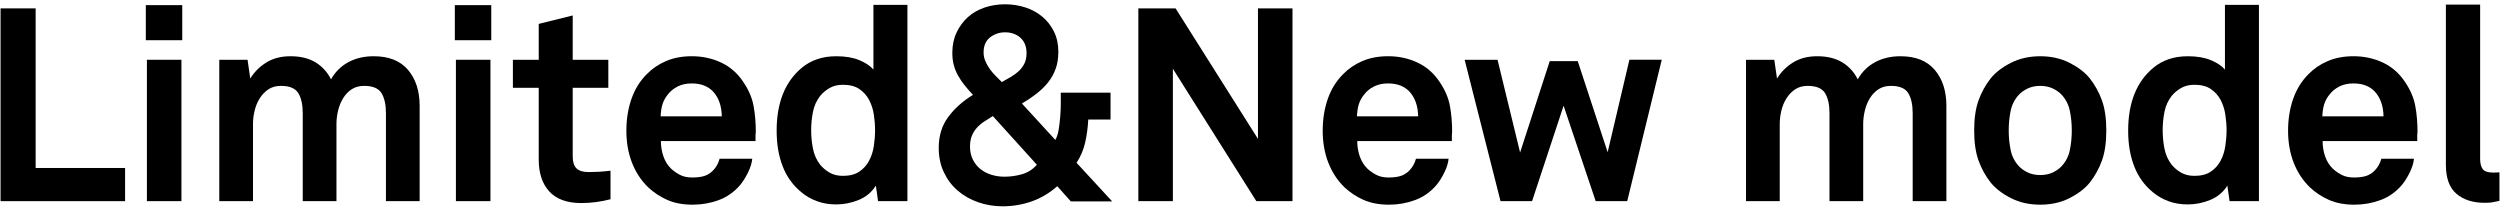 <?xml version="1.0" encoding="utf-8"?>
<!-- Generator: Adobe Illustrator 27.3.1, SVG Export Plug-In . SVG Version: 6.00 Build 0)  -->
<svg version="1.1" xmlns="http://www.w3.org/2000/svg" xmlns:xlink="http://www.w3.org/1999/xlink" x="0px" y="0px"
	 viewBox="0 0 273 23" style="enable-background:new 0 0 273 23;" xml:space="preserve">
<path d="M0.061,21.966V0.916h3.83v17.428h9.768v3.622H0.061z"/>
<path d="M15.923,4.391v-3.83h3.979v3.83H15.923z M16.042,21.966V6.527h3.771v15.438H16.042z"/>
<path d="M42.145,21.966v-9.589c0-0.951-0.164-1.688-0.49-2.213c-0.327-0.523-0.956-0.786-1.885-0.786
	c-0.535,0-0.99,0.124-1.366,0.371c-0.376,0.247-0.688,0.574-0.936,0.979c-0.248,0.406-0.43,0.856-0.549,1.352
	c-0.119,0.494-0.178,0.979-0.178,1.454v8.432H33.06v-9.589c0-0.951-0.163-1.688-0.49-2.213c-0.327-0.523-0.955-0.786-1.885-0.786
	c-0.535,0-0.99,0.124-1.366,0.371c-0.376,0.247-0.693,0.574-0.95,0.979c-0.257,0.406-0.445,0.856-0.564,1.352
	c-0.119,0.494-0.178,0.979-0.178,1.454v8.432h-3.681V6.527h3.087l0.297,2.049c0.435-0.713,1.019-1.297,1.752-1.752
	c0.732-0.455,1.613-0.683,2.642-0.683c1.088,0,1.999,0.223,2.731,0.668c0.732,0.445,1.296,1.064,1.692,1.855
	c0.455-0.812,1.083-1.435,1.885-1.87c0.801-0.436,1.727-0.653,2.776-0.653c1.663,0,2.914,0.5,3.755,1.499
	c0.841,1,1.262,2.301,1.262,3.904v10.421H42.145z"/>
<path d="M49.667,4.391v-3.83h3.979v3.83H49.667z M49.786,21.966V6.527h3.771v15.438H49.786z"/>
<path d="M66.667,21.758c-1.069,0.277-2.128,0.416-3.177,0.416c-1.564,0-2.731-0.42-3.503-1.262s-1.158-2.004-1.158-3.488V9.586
	h-2.821V6.527h2.821V2.609l3.711-0.921v4.839h3.889v3.059H62.54v7.511c0,0.594,0.138,1.024,0.416,1.292
	c0.277,0.267,0.713,0.4,1.307,0.4c0.396,0,0.767-0.01,1.113-0.029c0.346-0.02,0.776-0.06,1.292-0.119V21.758z"/>
<path d="M82.533,14.365c-0.02,0.139-0.03,0.268-0.03,0.387v0.652H72.171c0,0.594,0.094,1.158,0.282,1.692s0.47,0.979,0.846,1.336
	c0.277,0.258,0.599,0.48,0.965,0.669c0.366,0.188,0.806,0.281,1.321,0.281c0.534,0,0.975-0.055,1.321-0.163
	c0.346-0.108,0.658-0.302,0.935-0.579c0.356-0.356,0.604-0.791,0.742-1.307h3.562c-0.04,0.456-0.193,0.955-0.46,1.5
	s-0.549,0.994-0.846,1.351c-0.653,0.772-1.435,1.326-2.345,1.663c-0.911,0.336-1.861,0.504-2.85,0.504
	c-1.069,0-1.995-0.174-2.776-0.52c-0.782-0.346-1.48-0.807-2.093-1.381c-0.772-0.752-1.361-1.652-1.767-2.701
	s-0.608-2.207-0.608-3.474c0-1.247,0.183-2.399,0.549-3.458c0.366-1.059,0.925-1.965,1.677-2.717
	c0.574-0.594,1.271-1.069,2.093-1.426c0.821-0.355,1.766-0.534,2.835-0.534c1.148,0,2.217,0.233,3.207,0.698
	c0.989,0.465,1.801,1.183,2.435,2.152c0.574,0.851,0.94,1.717,1.098,2.598S82.533,13.396,82.533,14.365z M78.822,12.703
	c-0.02-1.129-0.337-2.029-0.95-2.702c-0.257-0.276-0.579-0.494-0.965-0.653c-0.386-0.158-0.846-0.237-1.381-0.237
	c-0.574,0-1.079,0.109-1.514,0.327s-0.792,0.504-1.068,0.86c-0.278,0.337-0.475,0.693-0.594,1.069
	c-0.119,0.376-0.188,0.821-0.208,1.336H78.822z"/>
<path d="M95.883,21.966l-0.237-1.692c-0.456,0.713-1.079,1.232-1.871,1.559c-0.792,0.326-1.613,0.49-2.464,0.49
	c-0.772,0-1.475-0.119-2.108-0.356c-0.634-0.237-1.188-0.554-1.663-0.95c-0.931-0.752-1.618-1.697-2.063-2.835
	s-0.668-2.439-0.668-3.904c0-3.067,0.92-5.363,2.761-6.888c0.475-0.396,1.024-0.703,1.648-0.92c0.624-0.219,1.331-0.327,2.123-0.327
	c0.99,0,1.826,0.144,2.509,0.431c0.683,0.287,1.192,0.629,1.529,1.023V0.53h3.711v21.436H95.883z M95.557,14.217
	c0-0.554-0.044-1.123-0.133-1.707c-0.089-0.584-0.263-1.117-0.52-1.604c-0.258-0.484-0.614-0.88-1.069-1.188
	c-0.456-0.307-1.049-0.46-1.781-0.46c-0.575,0-1.064,0.119-1.47,0.356c-0.406,0.237-0.748,0.525-1.024,0.861
	c-0.396,0.515-0.658,1.098-0.787,1.752c-0.129,0.652-0.193,1.316-0.193,1.988c0,0.674,0.064,1.342,0.193,2.004
	c0.128,0.664,0.391,1.252,0.787,1.767c0.277,0.337,0.619,0.624,1.024,0.861c0.405,0.237,0.895,0.356,1.47,0.356
	c0.732,0,1.326-0.153,1.781-0.461c0.455-0.307,0.811-0.701,1.069-1.188c0.257-0.484,0.43-1.023,0.52-1.617
	C95.512,15.346,95.557,14.771,95.557,14.217z"/>
<path d="M116.938,21.996l-1.484-1.663c-0.851,0.753-1.787,1.306-2.806,1.663c-1.02,0.355-2.074,0.533-3.162,0.533
	c-0.931,0-1.821-0.148-2.672-0.445s-1.593-0.717-2.227-1.262c-0.634-0.543-1.138-1.211-1.514-2.004
	c-0.376-0.791-0.564-1.682-0.564-2.672c0-1.307,0.341-2.424,1.024-3.354c0.683-0.931,1.588-1.741,2.716-2.435
	c-0.337-0.356-0.644-0.707-0.92-1.054c-0.277-0.347-0.515-0.698-0.712-1.054c-0.198-0.357-0.352-0.732-0.46-1.129
	c-0.109-0.396-0.164-0.841-0.164-1.336c0-0.831,0.153-1.573,0.46-2.227c0.307-0.652,0.717-1.212,1.232-1.678
	c0.514-0.465,1.123-0.816,1.826-1.054s1.45-0.356,2.242-0.356c0.772,0,1.509,0.114,2.212,0.342c0.702,0.228,1.321,0.564,1.855,1.01
	c0.534,0.445,0.96,0.99,1.276,1.633s0.475,1.381,0.475,2.211c0,0.693-0.099,1.312-0.297,1.855c-0.198,0.545-0.475,1.04-0.831,1.485
	c-0.356,0.445-0.777,0.856-1.262,1.231c-0.485,0.377-1.015,0.732-1.588,1.069l3.651,3.978c0.178-0.336,0.302-0.727,0.371-1.172
	s0.124-0.916,0.164-1.41c0.04-0.475,0.059-0.939,0.059-1.396c0-0.455,0-0.851,0-1.188h5.433v2.938h-2.434
	c-0.04,0.832-0.148,1.653-0.327,2.465s-0.495,1.563-0.95,2.256l3.889,4.217H116.938z M108.418,12.674
	c-0.356,0.217-0.683,0.426-0.98,0.623s-0.559,0.426-0.787,0.683s-0.406,0.55-0.534,0.876c-0.129,0.326-0.193,0.707-0.193,1.143
	c0,0.535,0.104,1.01,0.312,1.426c0.208,0.415,0.485,0.762,0.831,1.039s0.747,0.484,1.203,0.623c0.455,0.139,0.93,0.208,1.425,0.208
	c0.633,0,1.267-0.089,1.9-0.267c0.633-0.179,1.177-0.525,1.633-1.04L108.418,12.674z M112.099,5.814
	c0-0.731-0.223-1.295-0.668-1.691s-1.005-0.594-1.677-0.594c-0.614,0-1.158,0.184-1.633,0.549c-0.475,0.367-0.713,0.916-0.713,1.648
	c0,0.336,0.064,0.652,0.193,0.949c0.128,0.297,0.287,0.579,0.475,0.846c0.188,0.268,0.4,0.52,0.638,0.758
	c0.237,0.237,0.465,0.465,0.683,0.683c0.316-0.178,0.639-0.36,0.965-0.549c0.327-0.188,0.619-0.401,0.876-0.639
	c0.257-0.237,0.465-0.515,0.624-0.831C112.02,6.627,112.099,6.25,112.099,5.814z"/>
<path d="M137.192,21.966l-9.114-14.458v14.458h-3.771V0.916h4.067l8.996,14.251V0.916h3.77v21.05H137.192z"/>
<path d="M158.573,14.365c-0.02,0.139-0.029,0.268-0.029,0.387v0.652h-10.332c0,0.594,0.094,1.158,0.282,1.692
	c0.188,0.534,0.47,0.979,0.846,1.336c0.277,0.258,0.599,0.48,0.965,0.669c0.366,0.188,0.807,0.281,1.321,0.281
	c0.534,0,0.975-0.055,1.321-0.163c0.346-0.108,0.657-0.302,0.936-0.579c0.355-0.356,0.604-0.791,0.742-1.307h3.562
	c-0.04,0.456-0.193,0.955-0.461,1.5c-0.267,0.545-0.549,0.994-0.846,1.351c-0.653,0.772-1.436,1.326-2.346,1.663
	c-0.91,0.336-1.86,0.504-2.85,0.504c-1.069,0-1.994-0.174-2.776-0.52s-1.479-0.807-2.093-1.381
	c-0.771-0.752-1.361-1.652-1.767-2.701c-0.406-1.049-0.608-2.207-0.608-3.474c0-1.247,0.183-2.399,0.549-3.458
	s0.925-1.965,1.678-2.717c0.574-0.594,1.271-1.069,2.093-1.426c0.821-0.355,1.767-0.534,2.836-0.534
	c1.147,0,2.216,0.233,3.206,0.698c0.989,0.465,1.801,1.183,2.435,2.152c0.573,0.851,0.939,1.717,1.099,2.598
	C158.494,12.471,158.573,13.396,158.573,14.365z M154.862,12.703c-0.021-1.129-0.337-2.029-0.95-2.702
	c-0.258-0.276-0.579-0.494-0.965-0.653c-0.386-0.158-0.847-0.237-1.381-0.237c-0.574,0-1.079,0.109-1.514,0.327
	c-0.436,0.218-0.792,0.504-1.069,0.86c-0.277,0.337-0.475,0.693-0.594,1.069c-0.118,0.376-0.188,0.821-0.208,1.336H154.862z"/>
<path d="M177.692,21.966h-3.443l-3.504-10.421l-3.443,10.421h-3.444l-3.919-15.438h3.593l2.464,10.124l3.236-9.976h3.058
	l3.266,9.945l2.375-10.094h3.533L177.692,21.966z"/>
<path d="M208.865,21.966v-9.589c0-0.951-0.163-1.688-0.489-2.213c-0.327-0.523-0.955-0.786-1.886-0.786
	c-0.534,0-0.989,0.124-1.365,0.371s-0.688,0.574-0.936,0.979c-0.248,0.406-0.431,0.856-0.549,1.352
	c-0.119,0.494-0.179,0.979-0.179,1.454v8.432h-3.681v-9.589c0-0.951-0.164-1.688-0.49-2.213c-0.326-0.523-0.955-0.786-1.886-0.786
	c-0.534,0-0.989,0.124-1.365,0.371s-0.693,0.574-0.95,0.979c-0.258,0.406-0.445,0.856-0.564,1.352
	c-0.118,0.494-0.178,0.979-0.178,1.454v8.432h-3.682V6.527h3.088l0.297,2.049c0.436-0.713,1.02-1.297,1.752-1.752
	c0.731-0.455,1.612-0.683,2.642-0.683c1.089,0,1.999,0.223,2.731,0.668s1.297,1.064,1.692,1.855c0.455-0.812,1.084-1.435,1.886-1.87
	s1.727-0.653,2.775-0.653c1.663,0,2.914,0.5,3.756,1.499c0.841,1,1.262,2.301,1.262,3.904v10.421H208.865z"/>
<path d="M230.009,14.246c0,1.307-0.159,2.4-0.475,3.281c-0.317,0.881-0.763,1.688-1.337,2.42c-0.534,0.652-1.271,1.217-2.211,1.691
	c-0.94,0.476-2.005,0.713-3.192,0.713s-2.251-0.237-3.191-0.713c-0.94-0.475-1.677-1.039-2.212-1.691
	c-0.574-0.732-1.02-1.539-1.336-2.42s-0.475-1.975-0.475-3.281c0-1.306,0.158-2.398,0.475-3.279s0.762-1.688,1.336-2.42
	c0.535-0.654,1.271-1.218,2.212-1.693c0.94-0.475,2.004-0.712,3.191-0.712s2.252,0.237,3.192,0.712
	c0.939,0.476,1.677,1.039,2.211,1.693c0.574,0.732,1.02,1.539,1.337,2.42C229.85,11.848,230.009,12.94,230.009,14.246z
	 M226.239,14.246c0-0.731-0.069-1.439-0.208-2.122s-0.436-1.271-0.891-1.767c-0.258-0.277-0.584-0.51-0.979-0.697
	c-0.396-0.188-0.852-0.282-1.366-0.282s-0.97,0.094-1.365,0.282c-0.396,0.188-0.723,0.42-0.979,0.697
	c-0.456,0.495-0.753,1.084-0.891,1.767c-0.139,0.683-0.208,1.391-0.208,2.122c0,0.732,0.069,1.44,0.208,2.123
	c0.138,0.684,0.435,1.272,0.891,1.767c0.257,0.278,0.583,0.511,0.979,0.698c0.396,0.188,0.851,0.281,1.365,0.281
	s0.97-0.094,1.366-0.281c0.396-0.188,0.722-0.42,0.979-0.698c0.455-0.494,0.752-1.083,0.891-1.767
	C226.169,15.687,226.239,14.979,226.239,14.246z"/>
<path d="M243.468,21.966l-0.238-1.692c-0.455,0.713-1.079,1.232-1.87,1.559c-0.792,0.326-1.613,0.49-2.464,0.49
	c-0.772,0-1.475-0.119-2.108-0.356s-1.188-0.554-1.662-0.95c-0.931-0.752-1.618-1.697-2.063-2.835s-0.668-2.439-0.668-3.904
	c0-3.067,0.92-5.363,2.761-6.888c0.476-0.396,1.024-0.703,1.647-0.92c0.624-0.219,1.331-0.327,2.123-0.327
	c0.989,0,1.826,0.144,2.509,0.431s1.192,0.629,1.529,1.023V0.53h3.711v21.436H243.468z M243.141,14.217
	c0-0.554-0.044-1.123-0.134-1.707c-0.089-0.584-0.262-1.117-0.52-1.604c-0.257-0.484-0.613-0.88-1.068-1.188
	c-0.456-0.307-1.05-0.46-1.781-0.46c-0.574,0-1.064,0.119-1.47,0.356c-0.406,0.237-0.747,0.525-1.024,0.861
	c-0.396,0.515-0.658,1.098-0.787,1.752c-0.129,0.652-0.192,1.316-0.192,1.988c0,0.674,0.063,1.342,0.192,2.004
	c0.129,0.664,0.391,1.252,0.787,1.767c0.277,0.337,0.618,0.624,1.024,0.861c0.405,0.237,0.896,0.356,1.47,0.356
	c0.731,0,1.325-0.153,1.781-0.461c0.455-0.307,0.812-0.701,1.068-1.188c0.258-0.484,0.431-1.023,0.52-1.617
	C243.097,15.346,243.141,14.771,243.141,14.217z"/>
<path d="M263.992,14.365c-0.02,0.139-0.029,0.268-0.029,0.387v0.652H253.63c0,0.594,0.094,1.158,0.282,1.692
	c0.188,0.534,0.47,0.979,0.846,1.336c0.277,0.258,0.599,0.48,0.965,0.669c0.366,0.188,0.807,0.281,1.321,0.281
	c0.534,0,0.975-0.055,1.321-0.163c0.346-0.108,0.657-0.302,0.936-0.579c0.355-0.356,0.604-0.791,0.742-1.307h3.562
	c-0.04,0.456-0.193,0.955-0.461,1.5c-0.267,0.545-0.549,0.994-0.846,1.351c-0.653,0.772-1.436,1.326-2.346,1.663
	c-0.91,0.336-1.86,0.504-2.85,0.504c-1.069,0-1.994-0.174-2.776-0.52s-1.479-0.807-2.093-1.381
	c-0.771-0.752-1.361-1.652-1.767-2.701c-0.406-1.049-0.608-2.207-0.608-3.474c0-1.247,0.183-2.399,0.549-3.458
	s0.925-1.965,1.678-2.717c0.574-0.594,1.271-1.069,2.093-1.426c0.821-0.355,1.767-0.534,2.836-0.534
	c1.147,0,2.216,0.233,3.206,0.698c0.989,0.465,1.801,1.183,2.435,2.152c0.573,0.851,0.939,1.717,1.099,2.598
	C263.913,12.471,263.992,13.396,263.992,14.365z M260.281,12.703c-0.021-1.129-0.337-2.029-0.95-2.702
	c-0.258-0.276-0.579-0.494-0.965-0.653c-0.386-0.158-0.847-0.237-1.381-0.237c-0.574,0-1.079,0.109-1.514,0.327
	c-0.436,0.218-0.792,0.504-1.069,0.86c-0.277,0.337-0.475,0.693-0.594,1.069c-0.118,0.376-0.188,0.821-0.208,1.336H260.281z"/>
<path d="M272.939,21.936c-0.376,0.08-0.648,0.135-0.816,0.164s-0.44,0.045-0.816,0.045c-1.267,0-2.286-0.327-3.058-0.98
	c-0.772-0.652-1.158-1.711-1.158-3.177V0.501h3.741v16.863c0,0.456,0.089,0.816,0.267,1.083c0.179,0.268,0.584,0.401,1.218,0.401
	c0.158,0,0.276-0.005,0.356-0.015c0.078-0.01,0.168-0.016,0.267-0.016V21.936z"/>
</svg>
